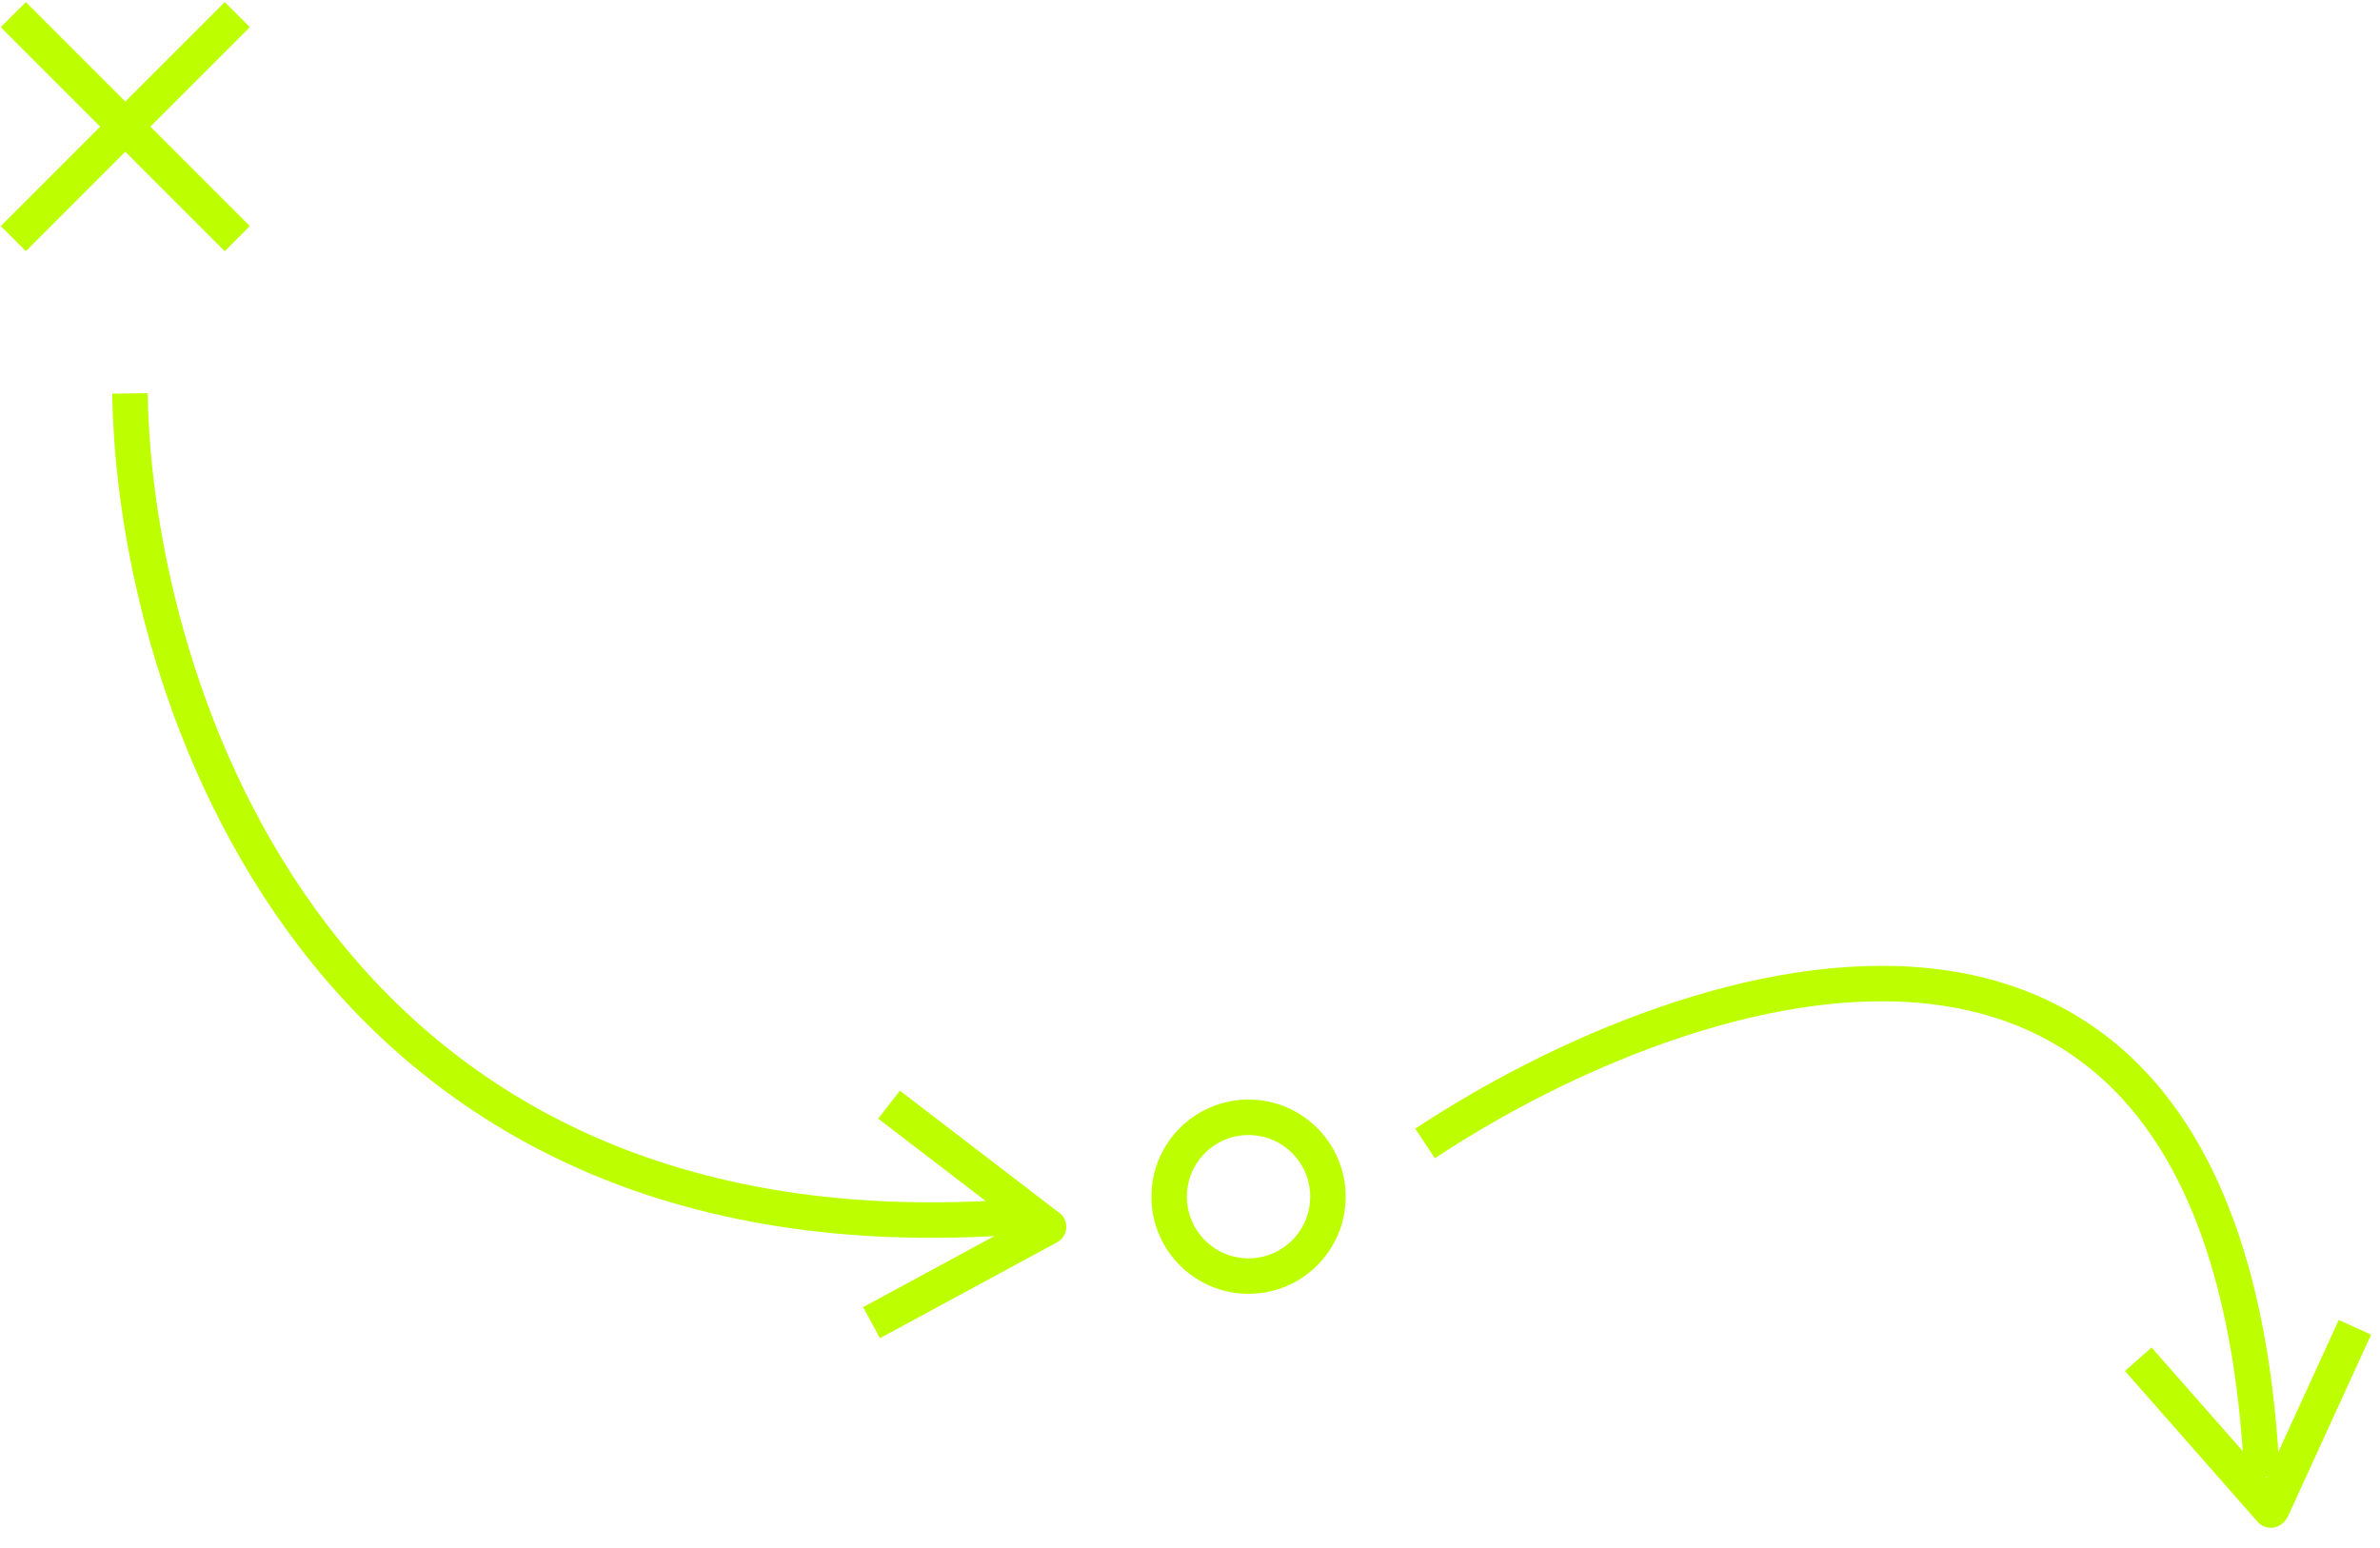 <?xml version="1.0" encoding="UTF-8"?> <svg xmlns="http://www.w3.org/2000/svg" xmlns:xlink="http://www.w3.org/1999/xlink" version="1.1" id="Слой_1" x="0px" y="0px" viewBox="0 0 536.6 349" style="enable-background:new 0 0 536.6 349;" xml:space="preserve"> <style type="text/css"> .st0{fill:none;stroke:#BDFF00;stroke-width:8;} .st1{fill:#BDFF00;} </style> <path class="st0" d="M3,3.3l50.5,50.5"></path> <path class="st0" d="M53.5,3.3L3,53.8"></path> <path class="st1" d="M236.4,276.6l1.9,3.5c1.2-0.6,2-1.9,2.1-3.2c0.1-1.4-0.5-2.7-1.6-3.5L236.4,276.6z M198.4,301.7l39.9-21.6 l-3.8-7l-39.9,21.6L198.4,301.7z M198,252.2l36,27.6l4.9-6.3l-36-27.6L198,252.2z"></path> <path class="st0" d="M29.3,88.7c1,66.9,42.5,197.6,200.6,185.6"></path> <circle class="st0" cx="281.5" cy="269.8" r="17.9"></circle> <path class="st0" d="M321.3,257.8c59.8-39.6,181.3-80,188.7,75.2"></path> <path class="st1" d="M512,340.5l-3,2.6c0.9,1,2.2,1.5,3.6,1.3c1.3-0.2,2.5-1.1,3.1-2.3L512,340.5z M479.1,309.1l30,34.1l6-5.3 l-30-34.1L479.1,309.1z M527.3,297.6l-18.9,41.3l7.3,3.3l18.9-41.3L527.3,297.6z"></path> </svg> 